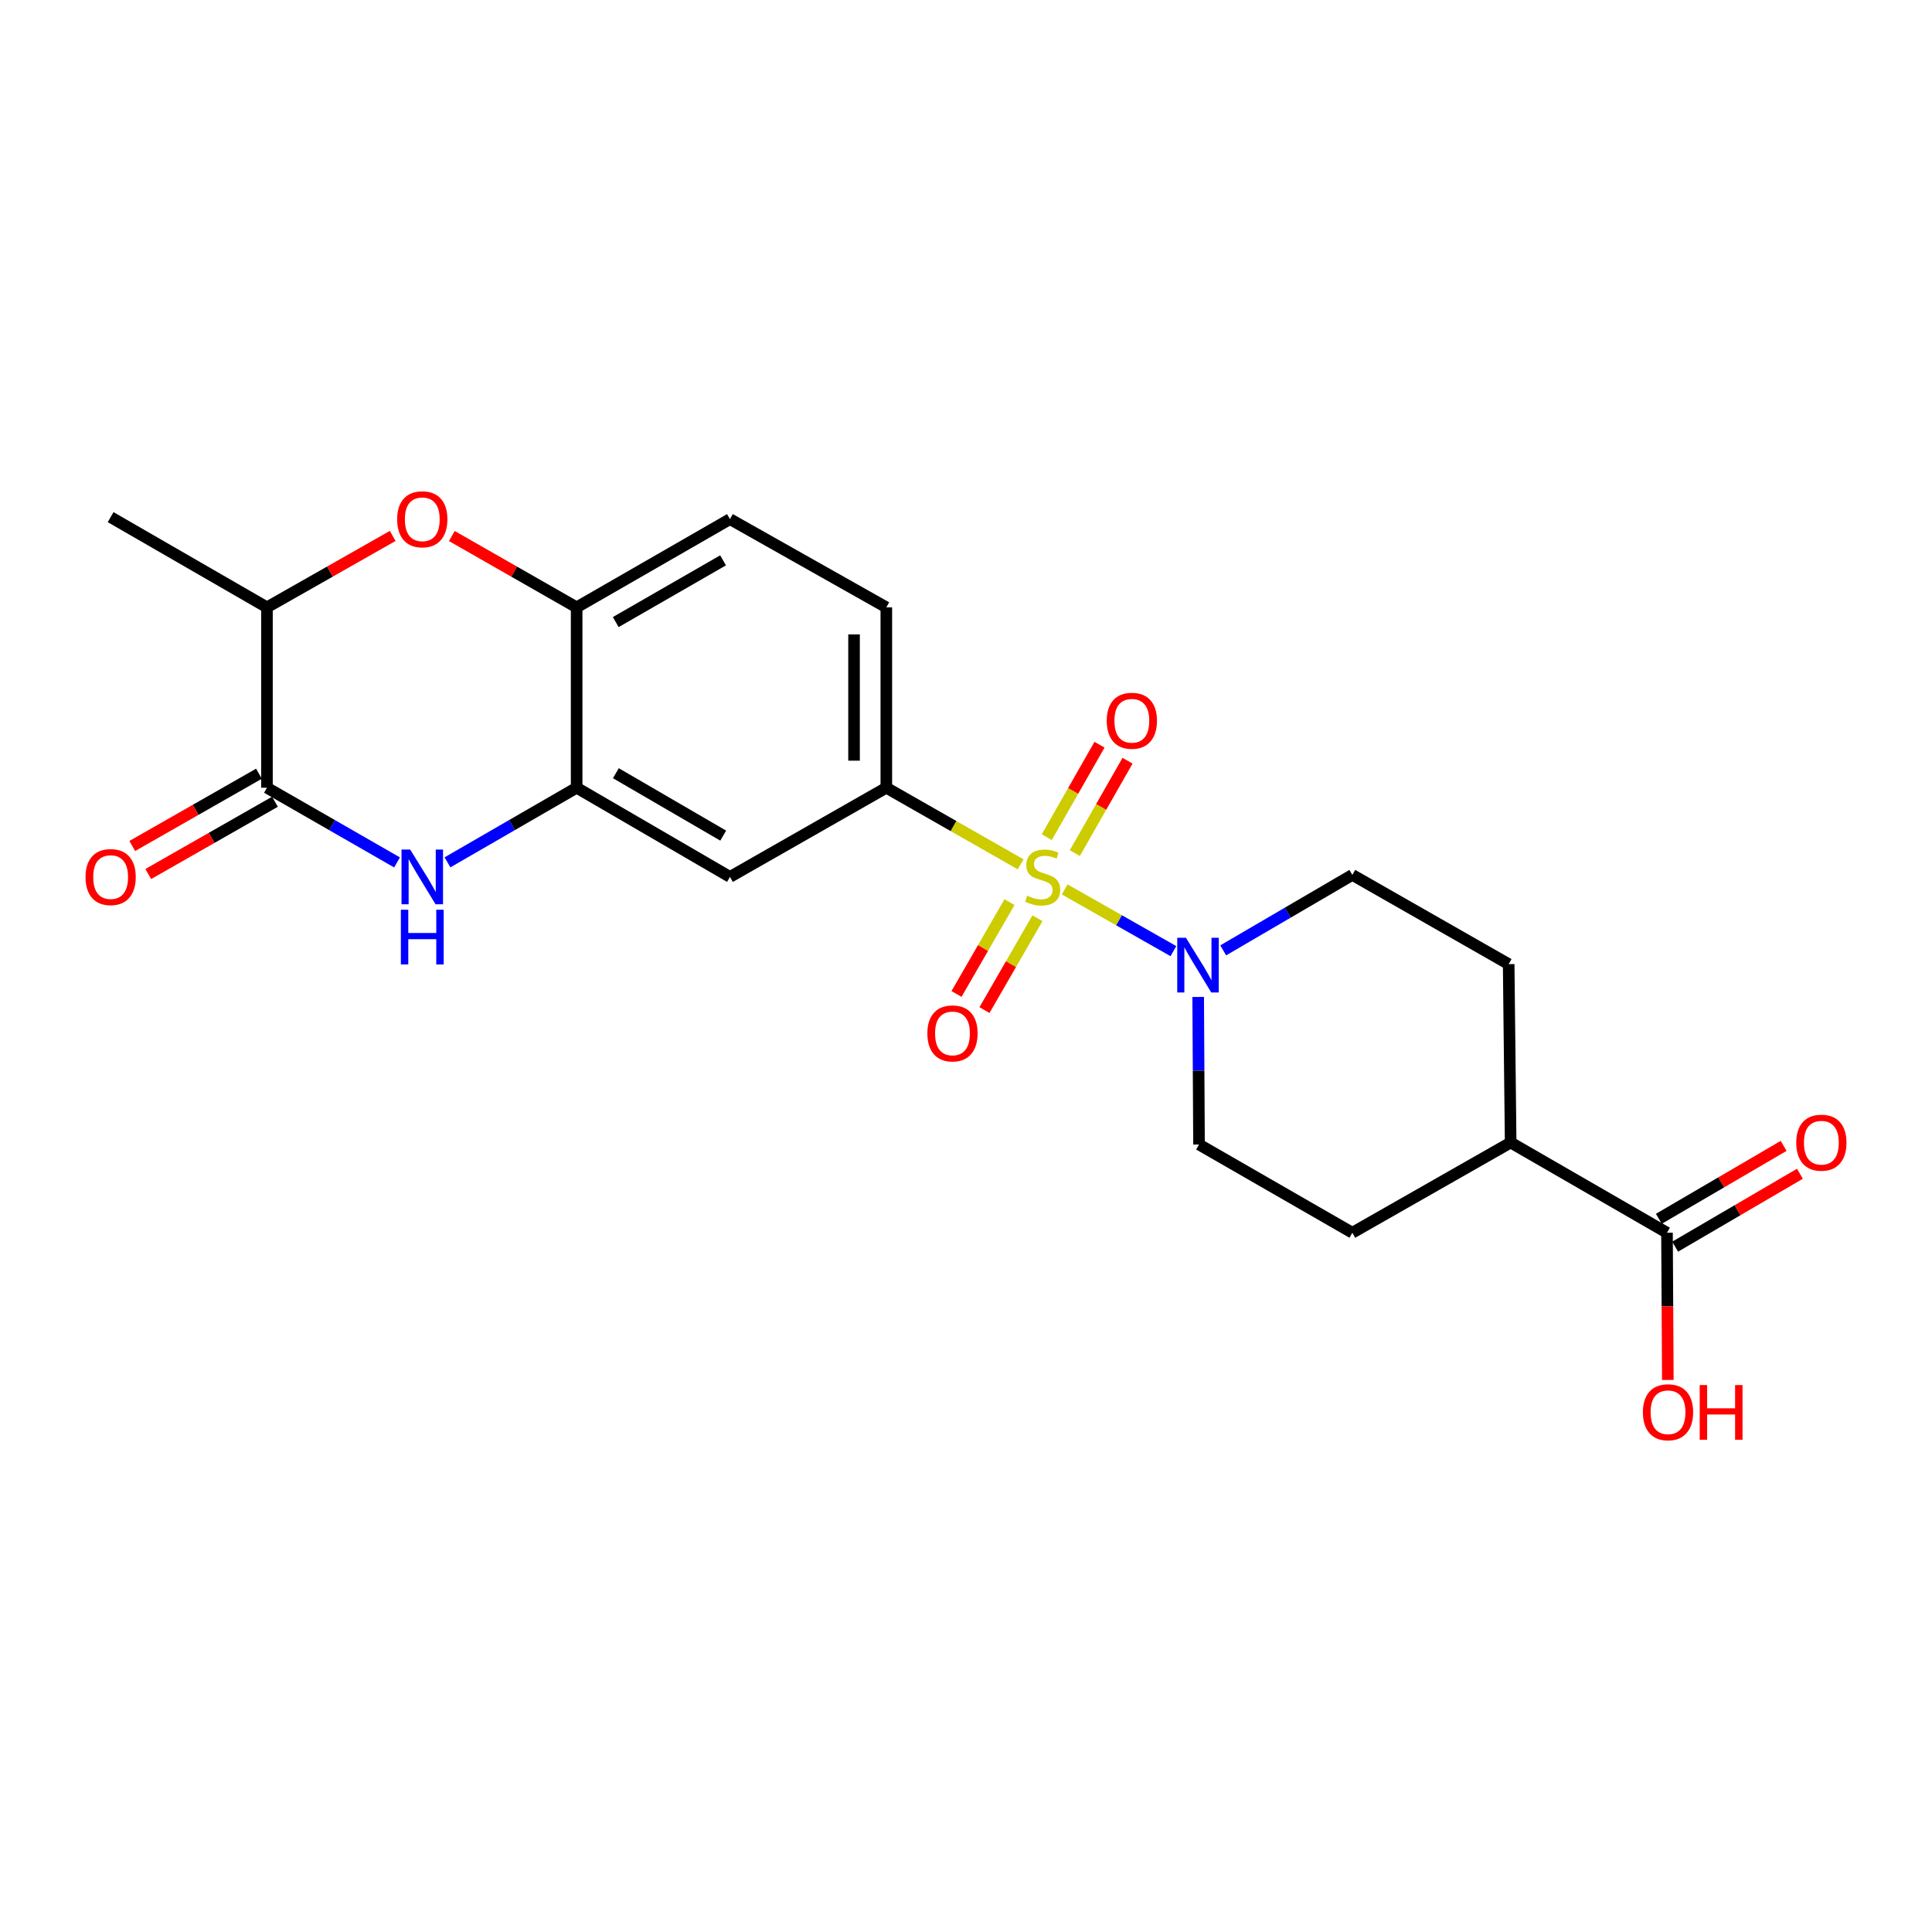 <?xml version='1.0' encoding='iso-8859-1'?>
<svg version='1.1' baseProfile='full'
              xmlns='http://www.w3.org/2000/svg'
                      xmlns:rdkit='http://www.rdkit.org/xml'
                      xmlns:xlink='http://www.w3.org/1999/xlink'
                  xml:space='preserve'
width='1000px' height='1000px' viewBox='0 0 1000 1000'>
<!-- END OF HEADER -->
<rect style='opacity:1.0;fill:#FFFFFF;stroke:none' width='1000' height='1000' x='0' y='0'> </rect>
<path class='bond-1' d='M 551.072,460.354 L 579.215,476.333' style='fill:none;fill-rule:evenodd;stroke:#CCCC00;stroke-width:6px;stroke-linecap:butt;stroke-linejoin:miter;stroke-opacity:1' />
<path class='bond-1' d='M 579.215,476.333 L 607.358,492.311' style='fill:none;fill-rule:evenodd;stroke:#0000FF;stroke-width:6px;stroke-linecap:butt;stroke-linejoin:miter;stroke-opacity:1' />
<path class='bond-3' d='M 528.272,447.378 L 493.516,427.553' style='fill:none;fill-rule:evenodd;stroke:#CCCC00;stroke-width:6px;stroke-linecap:butt;stroke-linejoin:miter;stroke-opacity:1' />
<path class='bond-3' d='M 493.516,427.553 L 458.76,407.727' style='fill:none;fill-rule:evenodd;stroke:#000000;stroke-width:6px;stroke-linecap:butt;stroke-linejoin:miter;stroke-opacity:1' />
<path class='bond-10' d='M 556.322,441.578 L 569.969,417.659' style='fill:none;fill-rule:evenodd;stroke:#CCCC00;stroke-width:6px;stroke-linecap:butt;stroke-linejoin:miter;stroke-opacity:1' />
<path class='bond-10' d='M 569.969,417.659 L 583.616,393.739' style='fill:none;fill-rule:evenodd;stroke:#FF0000;stroke-width:6px;stroke-linecap:butt;stroke-linejoin:miter;stroke-opacity:1' />
<path class='bond-10' d='M 541.81,433.298 L 555.457,409.379' style='fill:none;fill-rule:evenodd;stroke:#CCCC00;stroke-width:6px;stroke-linecap:butt;stroke-linejoin:miter;stroke-opacity:1' />
<path class='bond-10' d='M 555.457,409.379 L 569.105,385.459' style='fill:none;fill-rule:evenodd;stroke:#FF0000;stroke-width:6px;stroke-linecap:butt;stroke-linejoin:miter;stroke-opacity:1' />
<path class='bond-11' d='M 522.514,466.928 L 508.8,490.701' style='fill:none;fill-rule:evenodd;stroke:#CCCC00;stroke-width:6px;stroke-linecap:butt;stroke-linejoin:miter;stroke-opacity:1' />
<path class='bond-11' d='M 508.8,490.701 L 495.086,514.475' style='fill:none;fill-rule:evenodd;stroke:#FF0000;stroke-width:6px;stroke-linecap:butt;stroke-linejoin:miter;stroke-opacity:1' />
<path class='bond-11' d='M 536.986,475.276 L 523.272,499.05' style='fill:none;fill-rule:evenodd;stroke:#CCCC00;stroke-width:6px;stroke-linecap:butt;stroke-linejoin:miter;stroke-opacity:1' />
<path class='bond-11' d='M 523.272,499.05 L 509.559,522.823' style='fill:none;fill-rule:evenodd;stroke:#FF0000;stroke-width:6px;stroke-linecap:butt;stroke-linejoin:miter;stroke-opacity:1' />
<path class='bond-0' d='M 231.615,446.349 L 265.042,427.038' style='fill:none;fill-rule:evenodd;stroke:#0000FF;stroke-width:6px;stroke-linecap:butt;stroke-linejoin:miter;stroke-opacity:1' />
<path class='bond-0' d='M 265.042,427.038 L 298.468,407.727' style='fill:none;fill-rule:evenodd;stroke:#000000;stroke-width:6px;stroke-linecap:butt;stroke-linejoin:miter;stroke-opacity:1' />
<path class='bond-2' d='M 205.511,446.389 L 171.844,427.058' style='fill:none;fill-rule:evenodd;stroke:#0000FF;stroke-width:6px;stroke-linecap:butt;stroke-linejoin:miter;stroke-opacity:1' />
<path class='bond-2' d='M 171.844,427.058 L 138.177,407.727' style='fill:none;fill-rule:evenodd;stroke:#000000;stroke-width:6px;stroke-linecap:butt;stroke-linejoin:miter;stroke-opacity:1' />
<path class='bond-12' d='M 633.135,491.909 L 666.554,472.382' style='fill:none;fill-rule:evenodd;stroke:#0000FF;stroke-width:6px;stroke-linecap:butt;stroke-linejoin:miter;stroke-opacity:1' />
<path class='bond-12' d='M 666.554,472.382 L 699.972,452.856' style='fill:none;fill-rule:evenodd;stroke:#000000;stroke-width:6px;stroke-linecap:butt;stroke-linejoin:miter;stroke-opacity:1' />
<path class='bond-13' d='M 620.176,516.017 L 620.393,554.21' style='fill:none;fill-rule:evenodd;stroke:#0000FF;stroke-width:6px;stroke-linecap:butt;stroke-linejoin:miter;stroke-opacity:1' />
<path class='bond-13' d='M 620.393,554.21 L 620.611,592.402' style='fill:none;fill-rule:evenodd;stroke:#000000;stroke-width:6px;stroke-linecap:butt;stroke-linejoin:miter;stroke-opacity:1' />
<path class='bond-14' d='M 134.037,400.471 L 101.246,419.178' style='fill:none;fill-rule:evenodd;stroke:#000000;stroke-width:6px;stroke-linecap:butt;stroke-linejoin:miter;stroke-opacity:1' />
<path class='bond-14' d='M 101.246,419.178 L 68.454,437.885' style='fill:none;fill-rule:evenodd;stroke:#FF0000;stroke-width:6px;stroke-linecap:butt;stroke-linejoin:miter;stroke-opacity:1' />
<path class='bond-14' d='M 142.316,414.983 L 109.525,433.69' style='fill:none;fill-rule:evenodd;stroke:#000000;stroke-width:6px;stroke-linecap:butt;stroke-linejoin:miter;stroke-opacity:1' />
<path class='bond-14' d='M 109.525,433.69 L 76.733,452.398' style='fill:none;fill-rule:evenodd;stroke:#FF0000;stroke-width:6px;stroke-linecap:butt;stroke-linejoin:miter;stroke-opacity:1' />
<path class='bond-25' d='M 138.177,407.727 L 138.177,314.359' style='fill:none;fill-rule:evenodd;stroke:#000000;stroke-width:6px;stroke-linecap:butt;stroke-linejoin:miter;stroke-opacity:1' />
<path class='bond-6' d='M 458.76,407.727 L 377.83,453.886' style='fill:none;fill-rule:evenodd;stroke:#000000;stroke-width:6px;stroke-linecap:butt;stroke-linejoin:miter;stroke-opacity:1' />
<path class='bond-16' d='M 458.76,407.727 L 458.76,314.359' style='fill:none;fill-rule:evenodd;stroke:#000000;stroke-width:6px;stroke-linecap:butt;stroke-linejoin:miter;stroke-opacity:1' />
<path class='bond-16' d='M 442.052,393.722 L 442.052,328.364' style='fill:none;fill-rule:evenodd;stroke:#000000;stroke-width:6px;stroke-linecap:butt;stroke-linejoin:miter;stroke-opacity:1' />
<path class='bond-4' d='M 298.468,407.727 L 377.83,453.886' style='fill:none;fill-rule:evenodd;stroke:#000000;stroke-width:6px;stroke-linecap:butt;stroke-linejoin:miter;stroke-opacity:1' />
<path class='bond-4' d='M 318.773,400.208 L 374.326,432.52' style='fill:none;fill-rule:evenodd;stroke:#000000;stroke-width:6px;stroke-linecap:butt;stroke-linejoin:miter;stroke-opacity:1' />
<path class='bond-24' d='M 298.468,407.727 L 298.468,314.359' style='fill:none;fill-rule:evenodd;stroke:#000000;stroke-width:6px;stroke-linecap:butt;stroke-linejoin:miter;stroke-opacity:1' />
<path class='bond-5' d='M 233.869,277.444 L 266.169,295.901' style='fill:none;fill-rule:evenodd;stroke:#FF0000;stroke-width:6px;stroke-linecap:butt;stroke-linejoin:miter;stroke-opacity:1' />
<path class='bond-5' d='M 266.169,295.901 L 298.468,314.359' style='fill:none;fill-rule:evenodd;stroke:#000000;stroke-width:6px;stroke-linecap:butt;stroke-linejoin:miter;stroke-opacity:1' />
<path class='bond-8' d='M 203.257,277.396 L 170.717,295.878' style='fill:none;fill-rule:evenodd;stroke:#FF0000;stroke-width:6px;stroke-linecap:butt;stroke-linejoin:miter;stroke-opacity:1' />
<path class='bond-8' d='M 170.717,295.878 L 138.177,314.359' style='fill:none;fill-rule:evenodd;stroke:#000000;stroke-width:6px;stroke-linecap:butt;stroke-linejoin:miter;stroke-opacity:1' />
<path class='bond-7' d='M 298.468,314.359 L 377.83,268.7' style='fill:none;fill-rule:evenodd;stroke:#000000;stroke-width:6px;stroke-linecap:butt;stroke-linejoin:miter;stroke-opacity:1' />
<path class='bond-7' d='M 318.704,321.992 L 374.257,290.031' style='fill:none;fill-rule:evenodd;stroke:#000000;stroke-width:6px;stroke-linecap:butt;stroke-linejoin:miter;stroke-opacity:1' />
<path class='bond-22' d='M 138.177,314.359 L 57.265,267.67' style='fill:none;fill-rule:evenodd;stroke:#000000;stroke-width:6px;stroke-linecap:butt;stroke-linejoin:miter;stroke-opacity:1' />
<path class='bond-9' d='M 862.835,638.061 L 781.914,591.372' style='fill:none;fill-rule:evenodd;stroke:#000000;stroke-width:6px;stroke-linecap:butt;stroke-linejoin:miter;stroke-opacity:1' />
<path class='bond-17' d='M 867.05,645.274 L 899.343,626.403' style='fill:none;fill-rule:evenodd;stroke:#000000;stroke-width:6px;stroke-linecap:butt;stroke-linejoin:miter;stroke-opacity:1' />
<path class='bond-17' d='M 899.343,626.403 L 931.636,607.533' style='fill:none;fill-rule:evenodd;stroke:#FF0000;stroke-width:6px;stroke-linecap:butt;stroke-linejoin:miter;stroke-opacity:1' />
<path class='bond-17' d='M 858.621,630.848 L 890.914,611.978' style='fill:none;fill-rule:evenodd;stroke:#000000;stroke-width:6px;stroke-linecap:butt;stroke-linejoin:miter;stroke-opacity:1' />
<path class='bond-17' d='M 890.914,611.978 L 923.207,593.108' style='fill:none;fill-rule:evenodd;stroke:#FF0000;stroke-width:6px;stroke-linecap:butt;stroke-linejoin:miter;stroke-opacity:1' />
<path class='bond-21' d='M 862.835,638.061 L 863.052,676.16' style='fill:none;fill-rule:evenodd;stroke:#000000;stroke-width:6px;stroke-linecap:butt;stroke-linejoin:miter;stroke-opacity:1' />
<path class='bond-21' d='M 863.052,676.16 L 863.269,714.259' style='fill:none;fill-rule:evenodd;stroke:#FF0000;stroke-width:6px;stroke-linecap:butt;stroke-linejoin:miter;stroke-opacity:1' />
<path class='bond-19' d='M 699.972,452.856 L 780.884,499.034' style='fill:none;fill-rule:evenodd;stroke:#000000;stroke-width:6px;stroke-linecap:butt;stroke-linejoin:miter;stroke-opacity:1' />
<path class='bond-20' d='M 620.611,592.402 L 699.972,638.061' style='fill:none;fill-rule:evenodd;stroke:#000000;stroke-width:6px;stroke-linecap:butt;stroke-linejoin:miter;stroke-opacity:1' />
<path class='bond-15' d='M 781.914,591.372 L 699.972,638.061' style='fill:none;fill-rule:evenodd;stroke:#000000;stroke-width:6px;stroke-linecap:butt;stroke-linejoin:miter;stroke-opacity:1' />
<path class='bond-23' d='M 781.914,591.372 L 780.884,499.034' style='fill:none;fill-rule:evenodd;stroke:#000000;stroke-width:6px;stroke-linecap:butt;stroke-linejoin:miter;stroke-opacity:1' />
<path class='bond-18' d='M 458.76,314.359 L 377.83,268.7' style='fill:none;fill-rule:evenodd;stroke:#000000;stroke-width:6px;stroke-linecap:butt;stroke-linejoin:miter;stroke-opacity:1' />
<path  class='atom-0' d='M 531.681 463.606
Q 532.001 463.726, 533.321 464.286
Q 534.641 464.846, 536.081 465.206
Q 537.561 465.526, 539.001 465.526
Q 541.681 465.526, 543.241 464.246
Q 544.801 462.926, 544.801 460.646
Q 544.801 459.086, 544.001 458.126
Q 543.241 457.166, 542.041 456.646
Q 540.841 456.126, 538.841 455.526
Q 536.321 454.766, 534.801 454.046
Q 533.321 453.326, 532.241 451.806
Q 531.201 450.286, 531.201 447.726
Q 531.201 444.166, 533.601 441.966
Q 536.041 439.766, 540.841 439.766
Q 544.121 439.766, 547.841 441.326
L 546.921 444.406
Q 543.521 443.006, 540.961 443.006
Q 538.201 443.006, 536.681 444.166
Q 535.161 445.286, 535.201 447.246
Q 535.201 448.766, 535.961 449.686
Q 536.761 450.606, 537.881 451.126
Q 539.041 451.646, 540.961 452.246
Q 543.521 453.046, 545.041 453.846
Q 546.561 454.646, 547.641 456.286
Q 548.761 457.886, 548.761 460.646
Q 548.761 464.566, 546.121 466.686
Q 543.521 468.766, 539.161 468.766
Q 536.641 468.766, 534.721 468.206
Q 532.841 467.686, 530.601 466.766
L 531.681 463.606
' fill='#CCCC00'/>
<path  class='atom-1' d='M 212.308 439.726
L 221.588 454.726
Q 222.508 456.206, 223.988 458.886
Q 225.468 461.566, 225.548 461.726
L 225.548 439.726
L 229.308 439.726
L 229.308 468.046
L 225.428 468.046
L 215.468 451.646
Q 214.308 449.726, 213.068 447.526
Q 211.868 445.326, 211.508 444.646
L 211.508 468.046
L 207.828 468.046
L 207.828 439.726
L 212.308 439.726
' fill='#0000FF'/>
<path  class='atom-1' d='M 207.488 470.878
L 211.328 470.878
L 211.328 482.918
L 225.808 482.918
L 225.808 470.878
L 229.648 470.878
L 229.648 499.198
L 225.808 499.198
L 225.808 486.118
L 211.328 486.118
L 211.328 499.198
L 207.488 499.198
L 207.488 470.878
' fill='#0000FF'/>
<path  class='atom-2' d='M 613.822 485.376
L 623.102 500.376
Q 624.022 501.856, 625.502 504.536
Q 626.982 507.216, 627.062 507.376
L 627.062 485.376
L 630.822 485.376
L 630.822 513.696
L 626.942 513.696
L 616.982 497.296
Q 615.822 495.376, 614.582 493.176
Q 613.382 490.976, 613.022 490.296
L 613.022 513.696
L 609.342 513.696
L 609.342 485.376
L 613.822 485.376
' fill='#0000FF'/>
<path  class='atom-6' d='M 205.568 268.78
Q 205.568 261.98, 208.928 258.18
Q 212.288 254.38, 218.568 254.38
Q 224.848 254.38, 228.208 258.18
Q 231.568 261.98, 231.568 268.78
Q 231.568 275.66, 228.168 279.58
Q 224.768 283.46, 218.568 283.46
Q 212.328 283.46, 208.928 279.58
Q 205.568 275.7, 205.568 268.78
M 218.568 280.26
Q 222.888 280.26, 225.208 277.38
Q 227.568 274.46, 227.568 268.78
Q 227.568 263.22, 225.208 260.42
Q 222.888 257.58, 218.568 257.58
Q 214.248 257.58, 211.888 260.38
Q 209.568 263.18, 209.568 268.78
Q 209.568 274.5, 211.888 277.38
Q 214.248 280.26, 218.568 280.26
' fill='#FF0000'/>
<path  class='atom-11' d='M 572.84 373.064
Q 572.84 366.264, 576.2 362.464
Q 579.56 358.664, 585.84 358.664
Q 592.12 358.664, 595.48 362.464
Q 598.84 366.264, 598.84 373.064
Q 598.84 379.944, 595.44 383.864
Q 592.04 387.744, 585.84 387.744
Q 579.6 387.744, 576.2 383.864
Q 572.84 379.984, 572.84 373.064
M 585.84 384.544
Q 590.16 384.544, 592.48 381.664
Q 594.84 378.744, 594.84 373.064
Q 594.84 367.504, 592.48 364.704
Q 590.16 361.864, 585.84 361.864
Q 581.52 361.864, 579.16 364.664
Q 576.84 367.464, 576.84 373.064
Q 576.84 378.784, 579.16 381.664
Q 581.52 384.544, 585.84 384.544
' fill='#FF0000'/>
<path  class='atom-12' d='M 480.001 534.887
Q 480.001 528.087, 483.361 524.287
Q 486.721 520.487, 493.001 520.487
Q 499.281 520.487, 502.641 524.287
Q 506.001 528.087, 506.001 534.887
Q 506.001 541.767, 502.601 545.687
Q 499.201 549.567, 493.001 549.567
Q 486.761 549.567, 483.361 545.687
Q 480.001 541.807, 480.001 534.887
M 493.001 546.367
Q 497.321 546.367, 499.641 543.487
Q 502.001 540.567, 502.001 534.887
Q 502.001 529.327, 499.641 526.527
Q 497.321 523.687, 493.001 523.687
Q 488.681 523.687, 486.321 526.487
Q 484.001 529.287, 484.001 534.887
Q 484.001 540.607, 486.321 543.487
Q 488.681 546.367, 493.001 546.367
' fill='#FF0000'/>
<path  class='atom-15' d='M 44.265 453.966
Q 44.265 447.166, 47.625 443.366
Q 50.985 439.566, 57.265 439.566
Q 63.545 439.566, 66.905 443.366
Q 70.265 447.166, 70.265 453.966
Q 70.265 460.846, 66.865 464.766
Q 63.465 468.646, 57.265 468.646
Q 51.025 468.646, 47.625 464.766
Q 44.265 460.886, 44.265 453.966
M 57.265 465.446
Q 61.585 465.446, 63.905 462.566
Q 66.265 459.646, 66.265 453.966
Q 66.265 448.406, 63.905 445.606
Q 61.585 442.766, 57.265 442.766
Q 52.945 442.766, 50.585 445.566
Q 48.265 448.366, 48.265 453.966
Q 48.265 459.686, 50.585 462.566
Q 52.945 465.446, 57.265 465.446
' fill='#FF0000'/>
<path  class='atom-18' d='M 929.735 591.452
Q 929.735 584.652, 933.095 580.852
Q 936.455 577.052, 942.735 577.052
Q 949.015 577.052, 952.375 580.852
Q 955.735 584.652, 955.735 591.452
Q 955.735 598.332, 952.335 602.252
Q 948.935 606.132, 942.735 606.132
Q 936.495 606.132, 933.095 602.252
Q 929.735 598.372, 929.735 591.452
M 942.735 602.932
Q 947.055 602.932, 949.375 600.052
Q 951.735 597.132, 951.735 591.452
Q 951.735 585.892, 949.375 583.092
Q 947.055 580.252, 942.735 580.252
Q 938.415 580.252, 936.055 583.052
Q 933.735 585.852, 933.735 591.452
Q 933.735 597.172, 936.055 600.052
Q 938.415 602.932, 942.735 602.932
' fill='#FF0000'/>
<path  class='atom-22' d='M 850.364 730.98
Q 850.364 724.18, 853.724 720.38
Q 857.084 716.58, 863.364 716.58
Q 869.644 716.58, 873.004 720.38
Q 876.364 724.18, 876.364 730.98
Q 876.364 737.86, 872.964 741.78
Q 869.564 745.66, 863.364 745.66
Q 857.124 745.66, 853.724 741.78
Q 850.364 737.9, 850.364 730.98
M 863.364 742.46
Q 867.684 742.46, 870.004 739.58
Q 872.364 736.66, 872.364 730.98
Q 872.364 725.42, 870.004 722.62
Q 867.684 719.78, 863.364 719.78
Q 859.044 719.78, 856.684 722.58
Q 854.364 725.38, 854.364 730.98
Q 854.364 736.7, 856.684 739.58
Q 859.044 742.46, 863.364 742.46
' fill='#FF0000'/>
<path  class='atom-22' d='M 879.764 716.9
L 883.604 716.9
L 883.604 728.94
L 898.084 728.94
L 898.084 716.9
L 901.924 716.9
L 901.924 745.22
L 898.084 745.22
L 898.084 732.14
L 883.604 732.14
L 883.604 745.22
L 879.764 745.22
L 879.764 716.9
' fill='#FF0000'/>
</svg>
